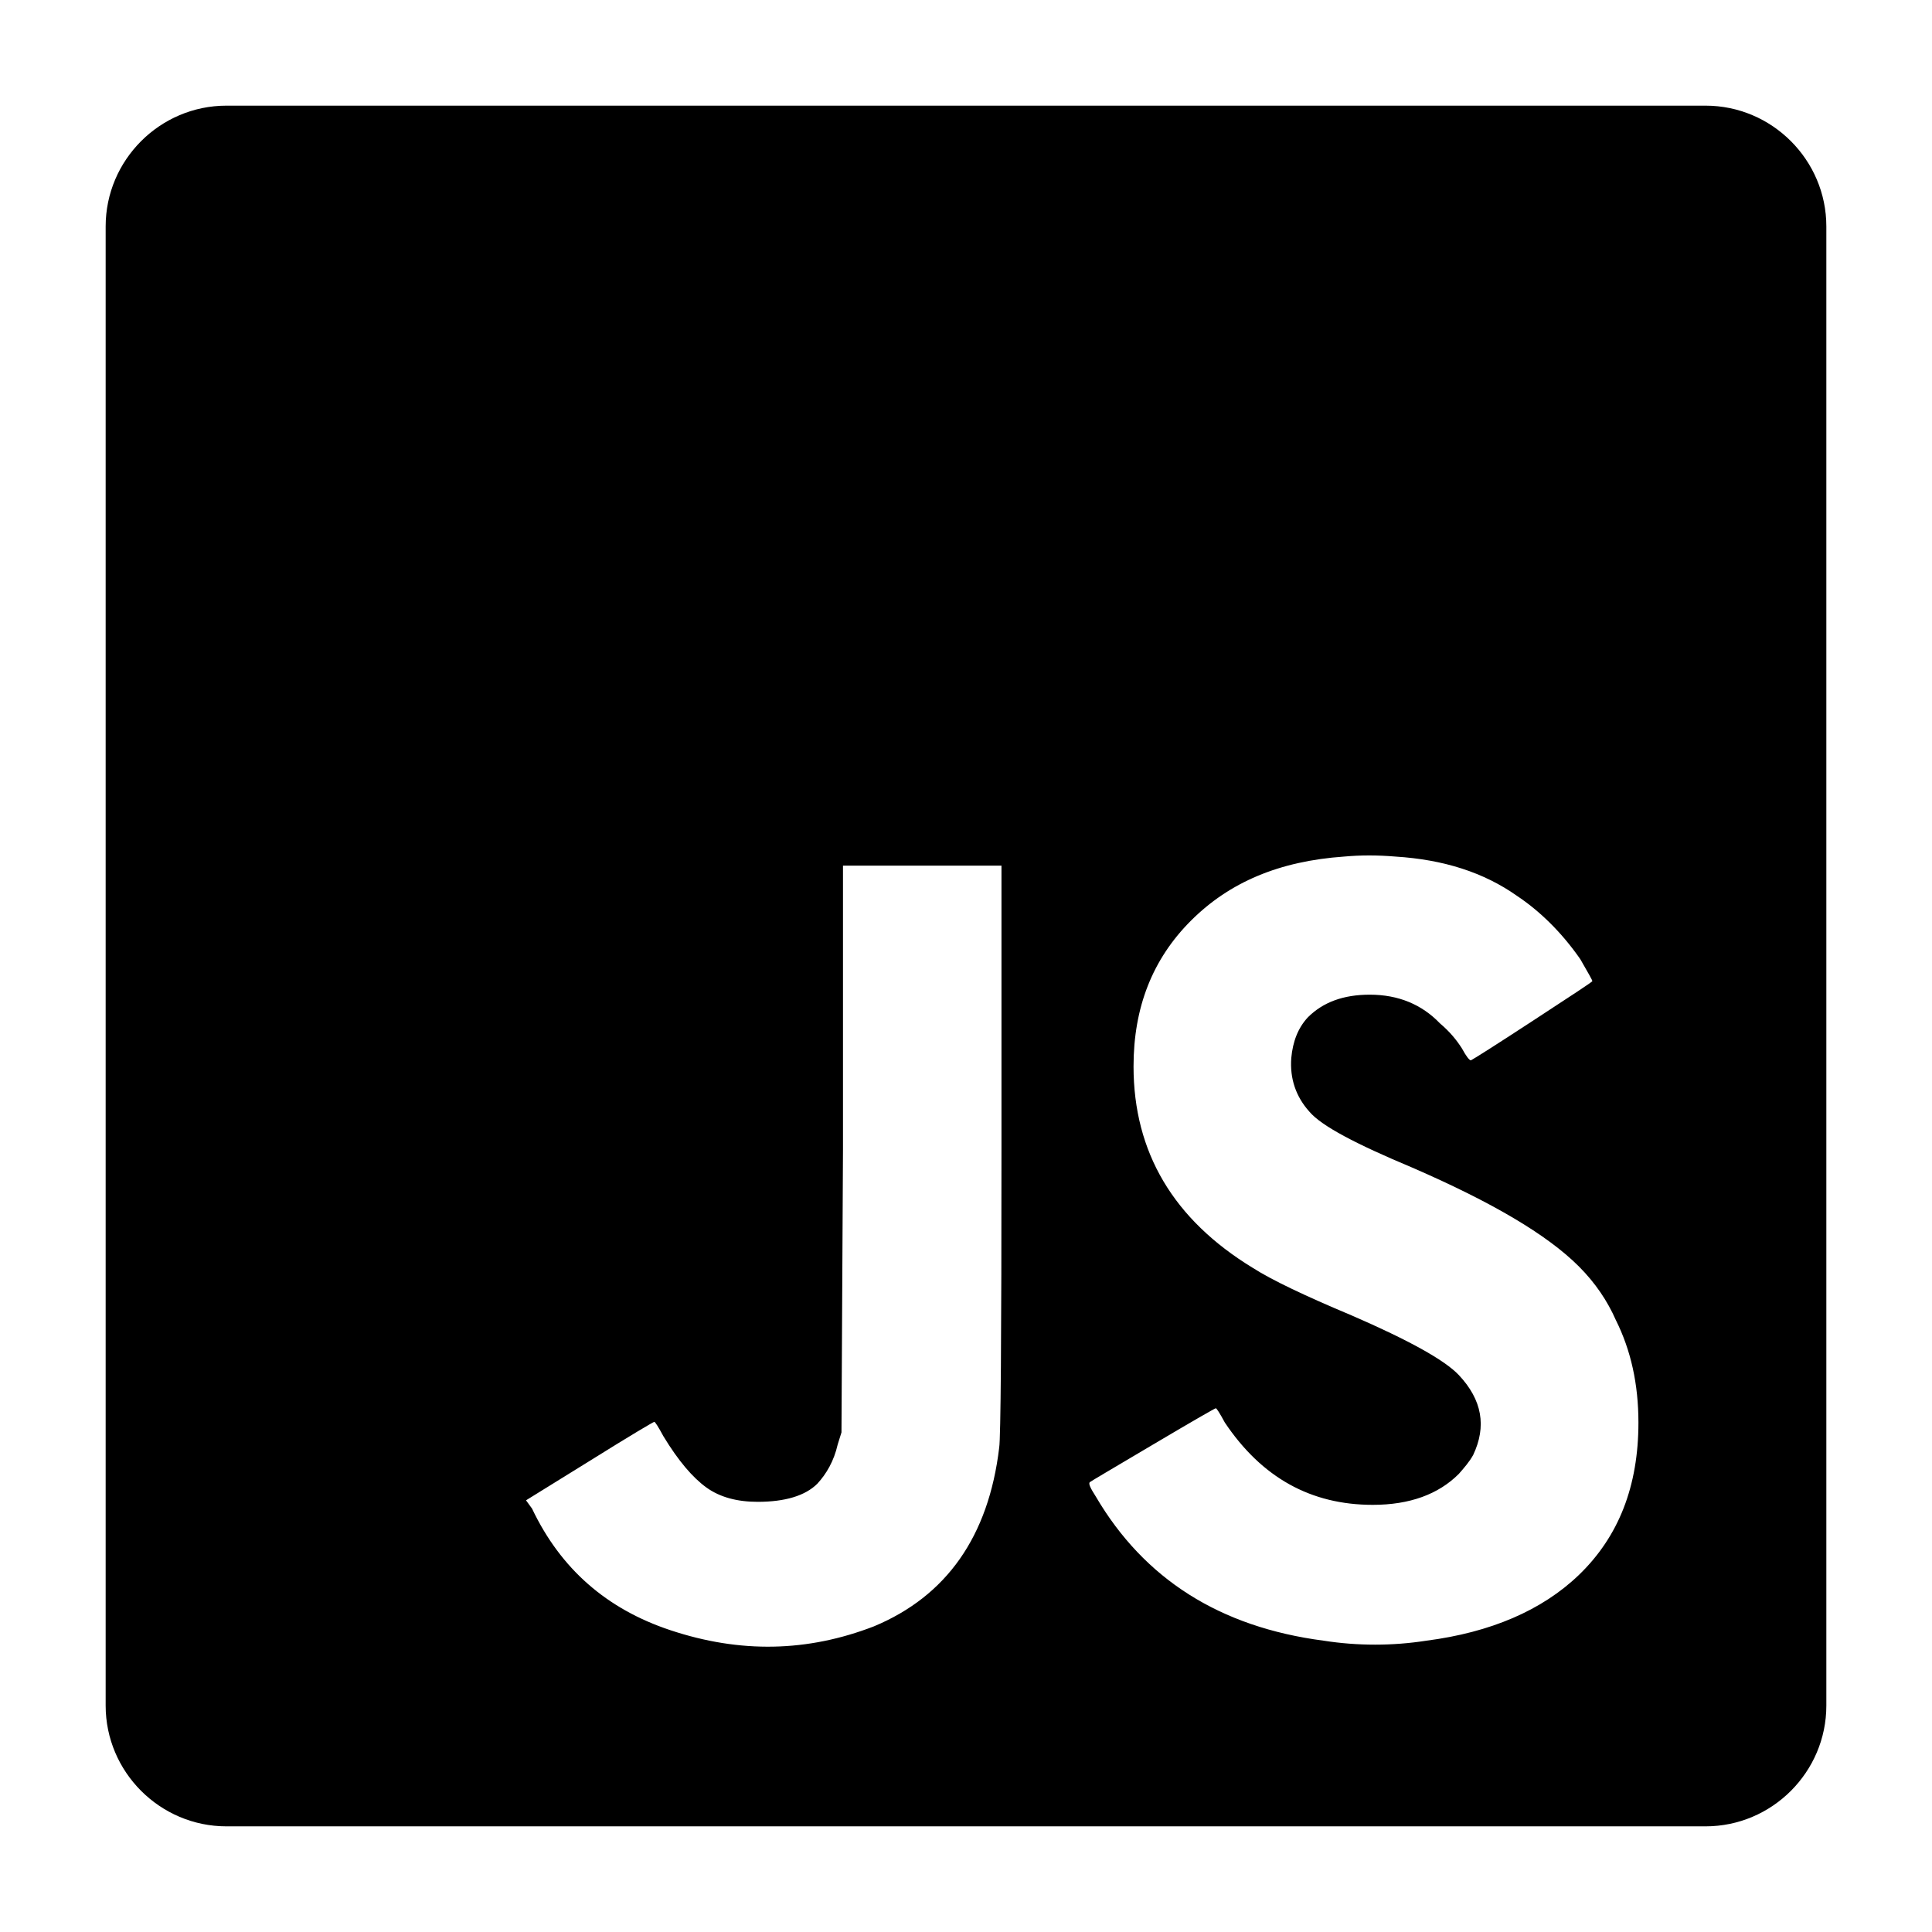 <?xml version="1.0" encoding="utf-8"?>
<!-- Generator: Adobe Illustrator 27.3.0, SVG Export Plug-In . SVG Version: 6.00 Build 0)  -->
<svg version="1.1" id="Layer_1" xmlns="http://www.w3.org/2000/svg" xmlns:xlink="http://www.w3.org/1999/xlink" x="0px" y="0px"
	 viewBox="0 0 256 256" style="enable-background:new 0 0 256 256;" xml:space="preserve">
<path d="M111.5,189.8l-0.5,1.6c-0.5,2.2-1.5,3.9-2.7,5.2c-1.6,1.6-4.3,2.4-7.9,2.4c-2.7,0-5-0.6-6.8-1.9c-1.8-1.3-3.7-3.5-5.7-6.8
	c-0.7-1.3-1.1-1.9-1.2-1.9c-0.1,0-3,1.7-8.6,5.2l-8.4,5.2l0.8,1.1c3.8,8,9.9,13.3,18.3,16.1c9.3,3.1,18.2,2.9,27-0.5
	c9.6-4,15.2-11.9,16.6-23.7c0.2-1.3,0.3-14.4,0.3-39.5v-37.6h-10.6h-10.4v37.6L111.5,189.8L111.5,189.8z M157.8,122
	c-5.1,5.1-7.6,11.5-7.6,19.3c0,11.4,5.3,20.3,15.8,26.7c2.5,1.6,6.9,3.7,13.1,6.3c7.6,3.3,12.3,5.9,14.2,7.9
	c3.1,3.3,3.7,6.8,1.9,10.6c-0.5,0.9-1.2,1.7-1.9,2.5c-2.7,2.7-6.5,4.1-11.4,4.1c-8.2,0-14.7-3.6-19.6-10.9c-0.7-1.3-1.1-1.9-1.2-1.9
	c-0.1,0-2.9,1.6-8.3,4.8c-5.4,3.2-8.3,4.9-8.4,5c-0.2,0.2,0.1,0.8,0.8,1.9c6.4,10.9,16.4,17.3,30.2,19.1c4.5,0.7,9.1,0.7,13.6,0
	c8.5-1.1,15.3-4,20.2-8.7c5.3-5.1,7.9-11.8,7.9-20.2c0-5.1-1-9.6-3-13.6c-1.1-2.5-2.7-4.9-4.9-7.1c-4.2-4.2-11.5-8.5-22.1-13.1
	c-7.4-3.1-12-5.5-13.6-7.4c-1.8-2-2.6-4.4-2.4-7.1c0.2-2.2,0.9-4,2.2-5.4c2-2,4.7-3,8.2-3c3.8,0,6.9,1.3,9.3,3.8
	c1.3,1.1,2.2,2.2,2.9,3.3c0.6,1.1,1,1.6,1.2,1.6c0.4-0.2,3.1-1.9,8.3-5.3c5.2-3.4,7.8-5.1,7.8-5.2c0-0.1-0.5-1-1.6-2.9
	c-2.5-3.6-5.4-6.4-8.4-8.4c-4.4-3.1-9.7-4.8-16.1-5.2c-2.4-0.2-4.6-0.2-6.8,0C169.5,114.1,162.9,116.9,157.8,122z M242,226
	c0,8.8-7.2,16-16,16H30c-8.8,0-16-7.2-16-16V30c0-8.8,7.2-16,16-16h196c8.8,0,16,7.2,16,16V226z"/>
</svg>
